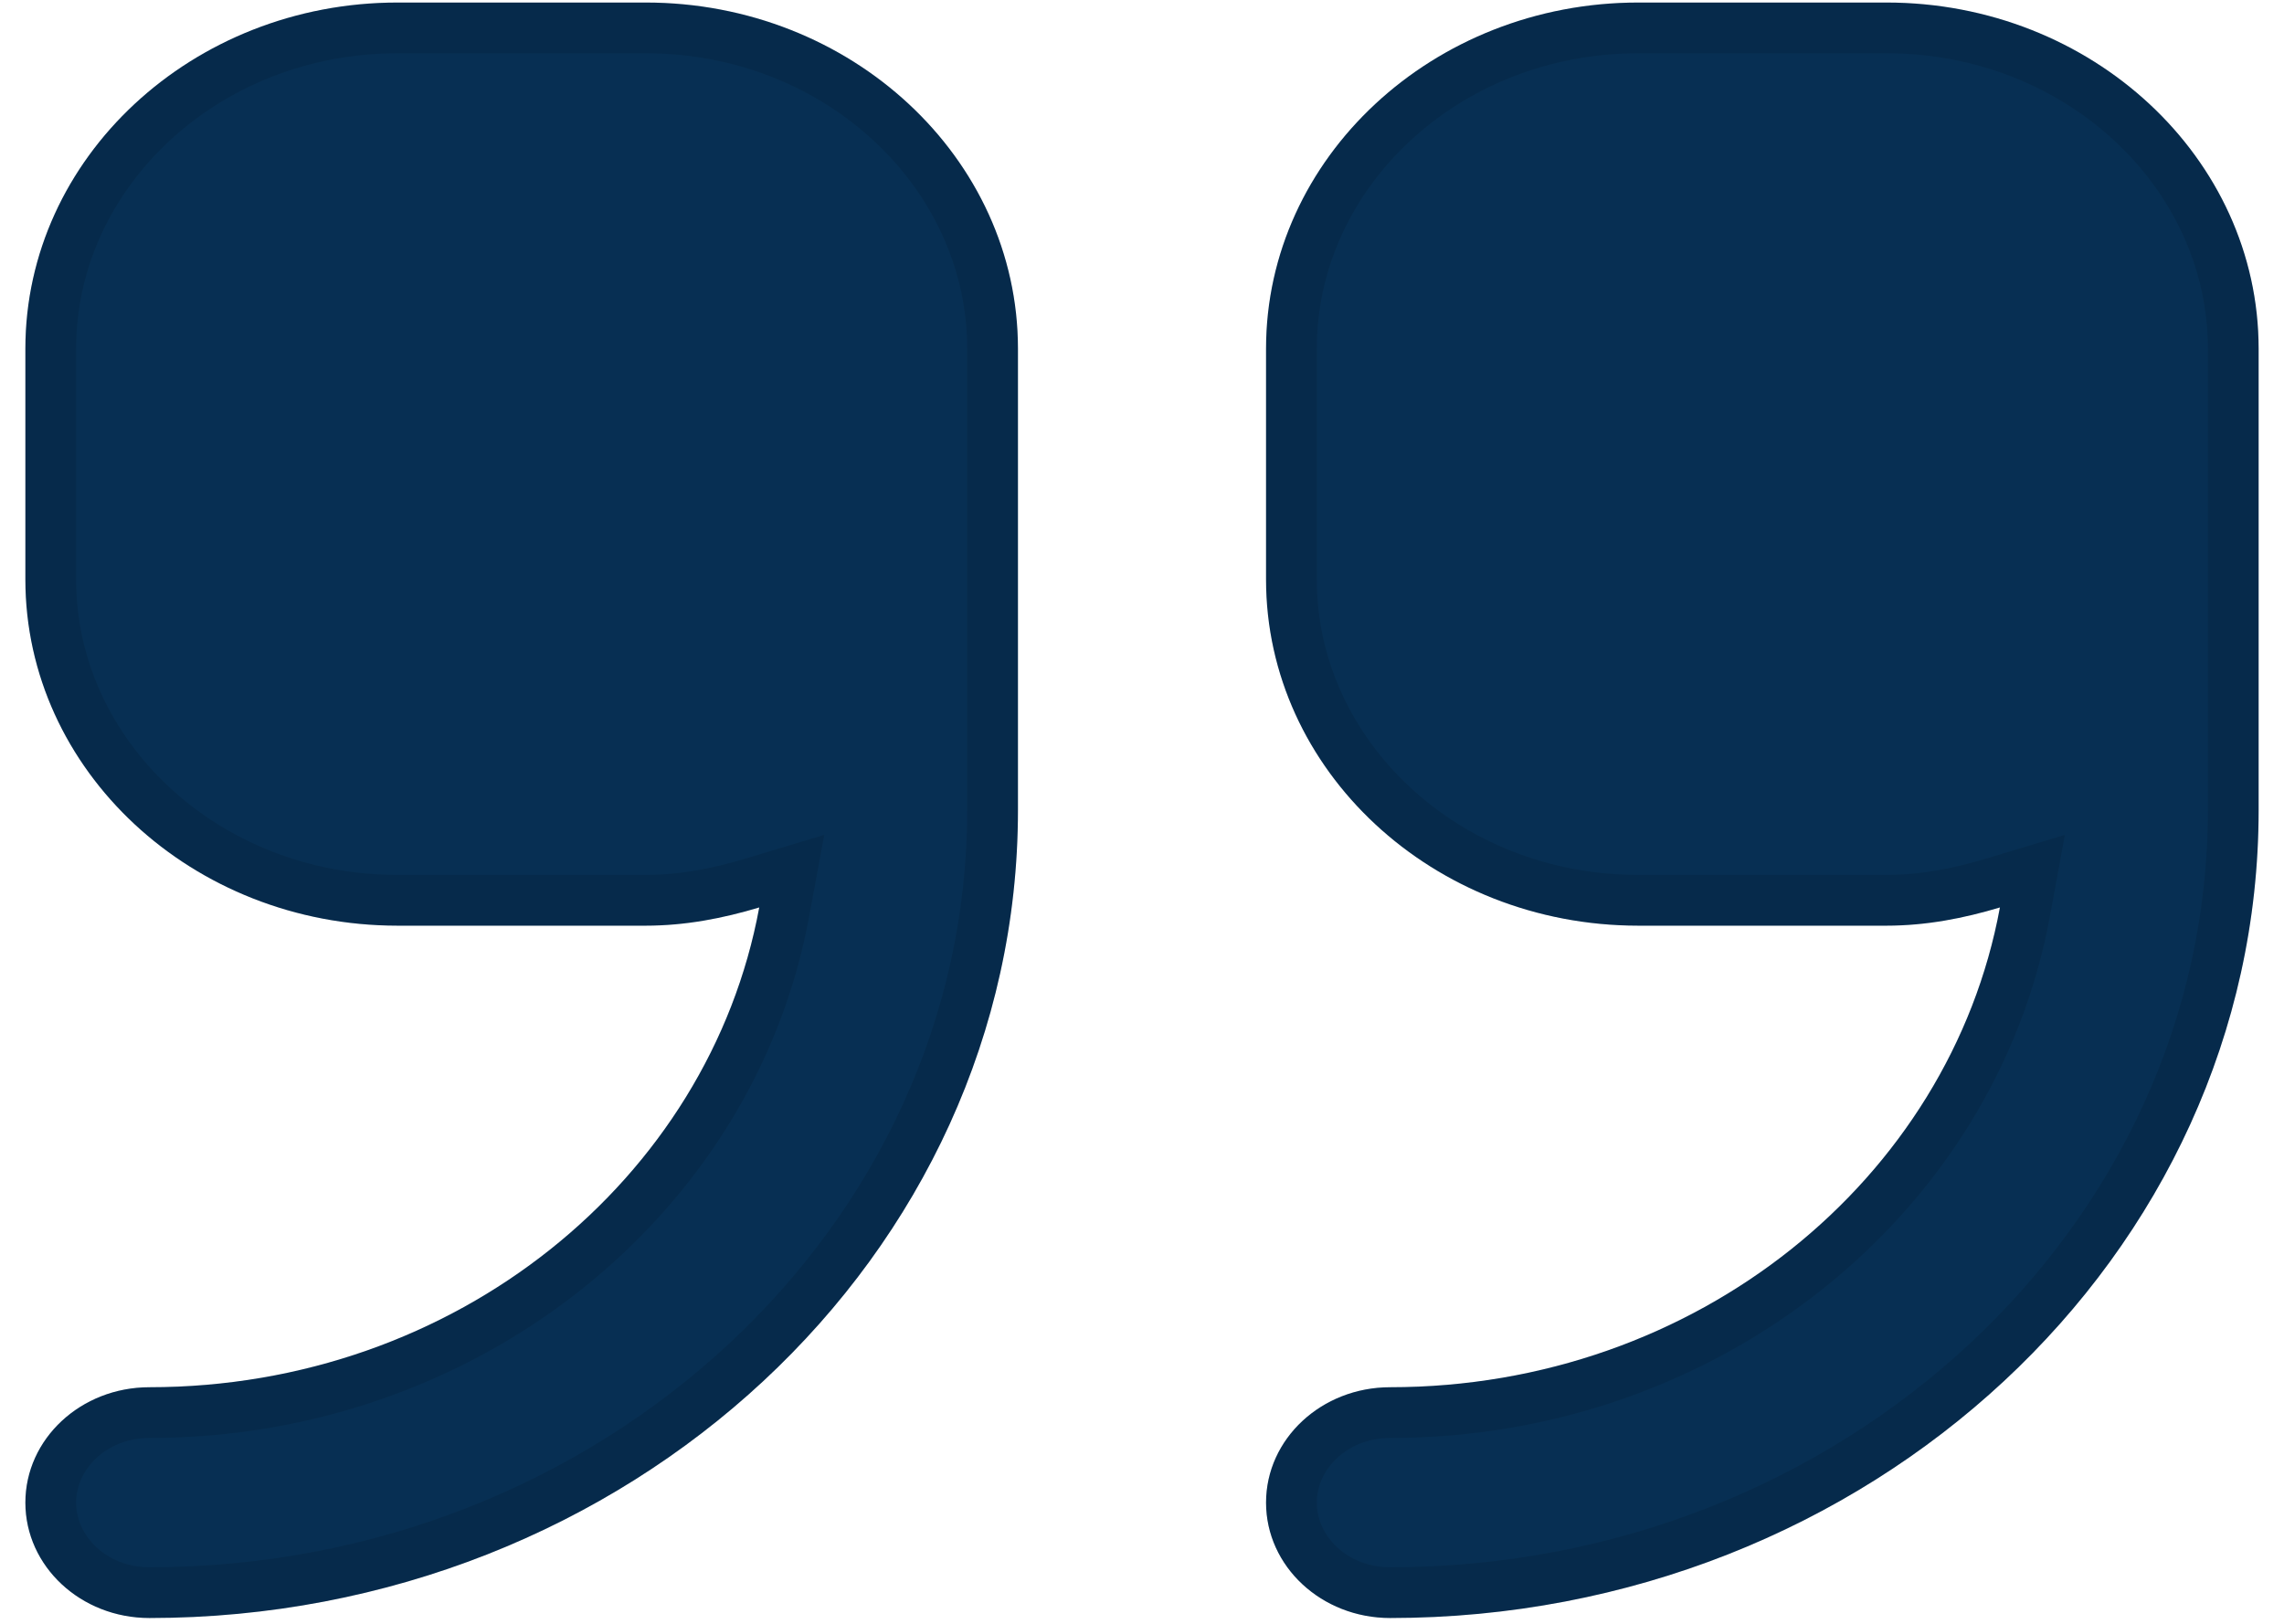 <svg width="45" height="32" viewBox="0 0 45 32" fill="none" xmlns="http://www.w3.org/2000/svg">
<path d="M12.722 0.05H7.833C3.79 0.05 0.5 3.11 0.5 6.872V11.42C0.5 15.182 3.79 18.242 7.833 18.242H12.722C13.507 18.242 14.249 18.096 14.959 17.883C13.973 23.239 8.981 27.338 2.944 27.338C1.593 27.338 0.5 28.355 0.5 29.612C0.5 30.869 1.593 31.886 2.944 31.886C12.379 31.886 20.056 24.744 20.056 15.968V6.872C20.056 3.11 16.766 0.05 12.722 0.05ZM37.167 0.05H32.278C28.234 0.05 24.944 3.11 24.944 6.872V11.42C24.944 15.182 28.234 18.242 32.278 18.242H37.167C37.952 18.242 38.694 18.096 39.403 17.883C38.418 23.239 33.425 27.338 27.389 27.338C26.038 27.338 24.944 28.355 24.944 29.612C24.944 30.869 26.038 31.886 27.389 31.886C36.823 31.886 44.5 24.744 44.5 15.968V6.872C44.5 3.11 41.21 0.05 37.167 0.05Z" fill="#072F53"/>
<path d="M15.45 17.973L15.599 17.168L14.815 17.404C14.137 17.608 13.445 17.742 12.722 17.742H7.833C4.031 17.742 1 14.872 1 11.42V6.872C1 3.42 4.031 0.55 7.833 0.55H12.722C16.524 0.55 19.556 3.42 19.556 6.872V15.968C19.556 24.435 12.137 31.386 2.944 31.386C1.835 31.386 1 30.559 1 29.612C1 28.665 1.835 27.838 2.944 27.838C9.203 27.838 14.418 23.585 15.45 17.973ZM39.895 17.973L40.043 17.168L39.259 17.404C38.581 17.608 37.889 17.742 37.167 17.742H32.278C28.476 17.742 25.444 14.872 25.444 11.42V6.872C25.444 3.42 28.476 0.55 32.278 0.55H37.167C40.969 0.55 44 3.42 44 6.872V15.968C44 24.435 36.581 31.386 27.389 31.386C26.279 31.386 25.444 30.559 25.444 29.612C25.444 28.665 26.279 27.838 27.389 27.838C33.648 27.838 38.862 23.585 39.895 17.973Z" stroke="black" stroke-opacity="0.1"/>
</svg>
